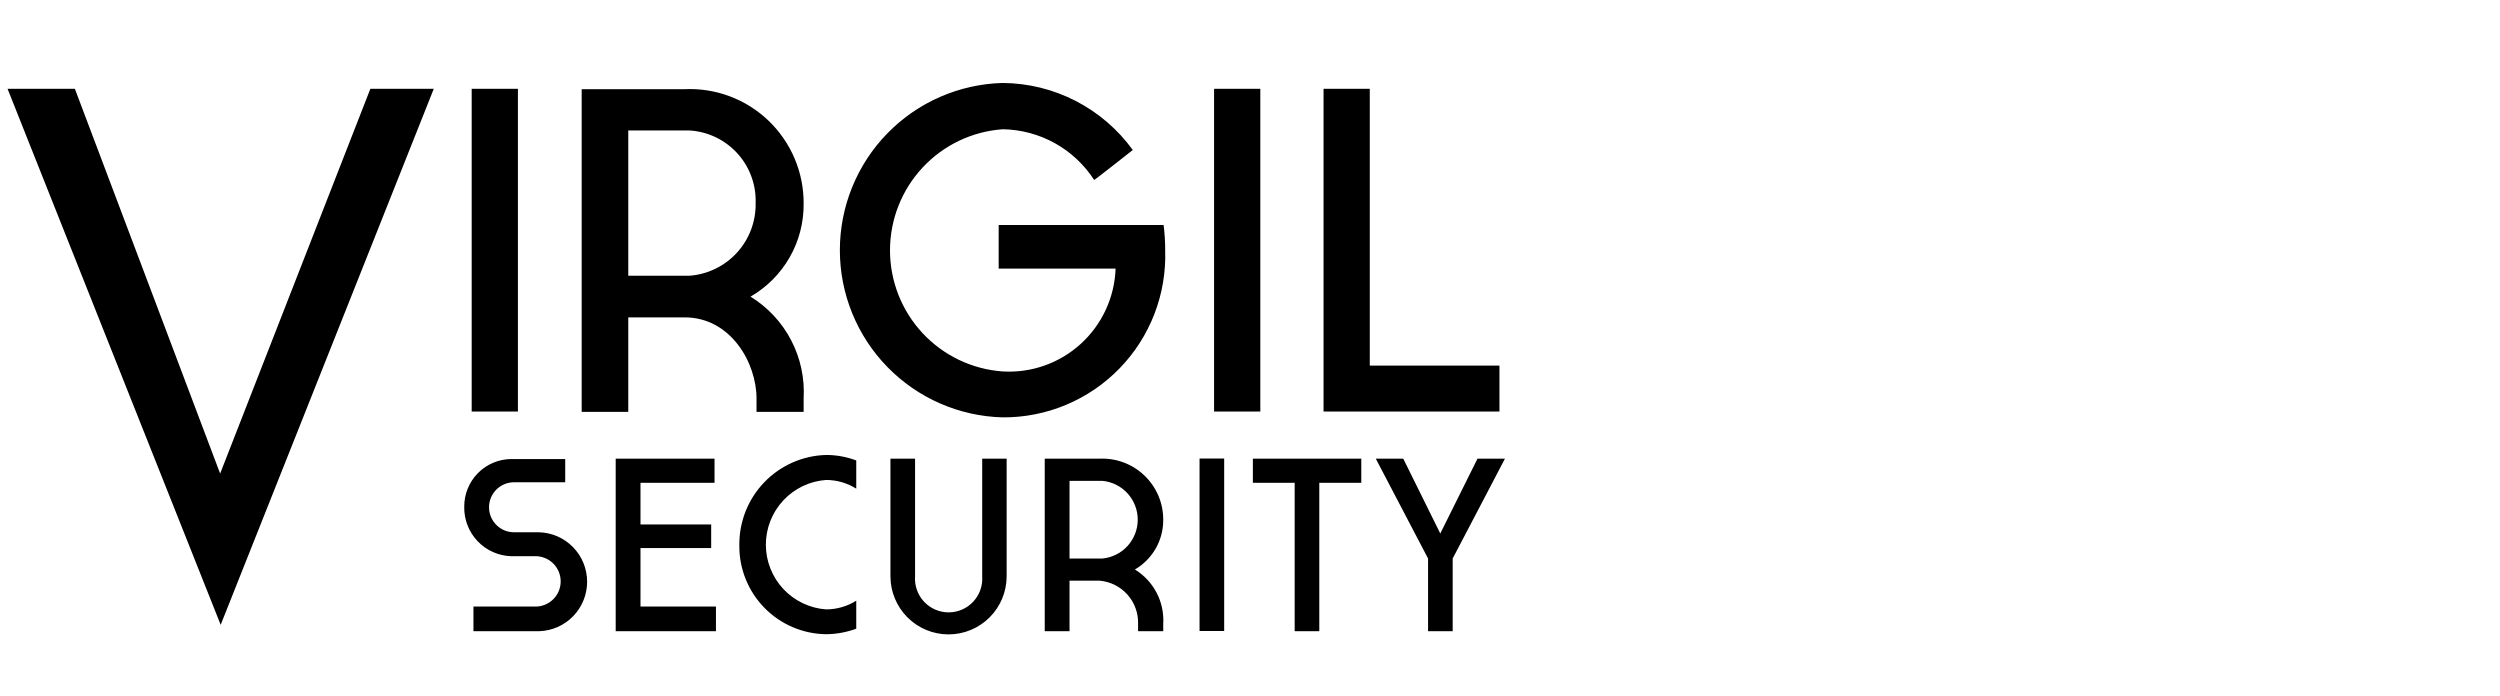 <svg width="345" height="96" viewBox="0 0 345 96" fill="none" xmlns="http://www.w3.org/2000/svg">
<g clip-path="url(#clip0)">
<g clip-path="url(#clip1)">
<path fill-rule="evenodd" clip-rule="evenodd" d="M-9.834 -14.608L-11.3 -13.654C-11.374 -13.556 -14.429 -10.497 -14.429 -10.497L-13.305 -9.372L-14.625 -8.051L-12.131 -5.555L-13.427 -4.234L-15.92 -6.729L-17.241 -5.432L-14.747 -2.912L-16.067 -1.615L-18.561 -4.111L-19.881 -2.79L-17.387 -0.294L-18.683 1.027L-21.176 -1.469L-22.496 -0.172L-20.003 2.324L-21.323 3.645L-23.816 1.149L-25.576 2.911L-23.058 5.407L-24.378 6.704L-26.872 4.208L-37.163 14.509L-44.717 6.924L-49.386 9.297L-42.957 15.732L-53.958 26.743C-67.766 23.077 -82.298 23.137 -96.077 26.914L-107.028 16.002L-100.428 9.395L-105.097 7.022L-112.626 14.509L-122.967 4.208L-125.46 6.704L-126.78 5.407L-124.287 2.911L-126.047 1.149L-128.54 3.645L-129.861 2.324L-127.343 -0.172L-128.663 -1.469L-131.156 1.027L-132.476 -0.294L-129.983 -2.79L-131.303 -4.111L-133.747 -1.567L-135.067 -2.888L-132.574 -5.384L-133.87 -6.68L-136.363 -4.185L-137.683 -5.506L-135.19 -8.002L-136.51 -9.323L-135.361 -10.448L-138.392 -13.482L-139.712 -14.804C-140.642 -15.071 -141.625 -15.094 -142.567 -14.871C-143.509 -14.648 -144.378 -14.187 -145.09 -13.531C-145.748 -12.871 -146.191 -12.027 -146.361 -11.11C-146.531 -10.193 -146.42 -9.246 -146.043 -8.393L-141.985 -3.793L-140.885 -4.894L-117.1 18.987L-123.847 25.715L-121.476 30.413L-117.149 26.082L-105.146 38.072V62.491C-104.045 66.302 -102.58 69.997 -100.77 73.526L-116.367 89.112L-116.66 98.434H-115.535L-115.56 89.895L-100.159 74.652C-98.236 78.195 -95.933 81.518 -93.29 84.561L-107.151 98.434H-116.709V99.633H-106.368L-92.484 85.466C-87.77 90.62 -81.822 94.485 -75.201 96.697C-68.662 94.309 -62.764 90.44 -57.967 85.393L-43.91 99.462L-33.57 99.682V98.484H-43.177L-57.111 84.439C-54.417 81.403 -52.064 78.08 -50.095 74.529L-34.597 90.042L-34.621 98.41H-33.497L-33.448 89.21L-49.435 73.428C-47.702 70.145 -46.183 66.753 -44.888 63.274C-44.888 55.346 -44.962 45.388 -45.059 38.17L-32.739 25.862L-28.241 30.364L-25.87 25.691L-32.617 18.938L-8.782 -4.894L-7.707 -3.793L-3.355 -8.148C-3.135 -9.101 -3.144 -10.093 -3.382 -11.042C-3.62 -11.991 -4.08 -12.869 -4.724 -13.605C-5.376 -14.268 -6.212 -14.719 -7.124 -14.898C-8.036 -15.077 -8.98 -14.976 -9.834 -14.608V-14.608ZM-105.146 29.899V36.334L-116.269 25.202L-107.909 16.834L-97.495 27.257C-100.096 27.984 -102.651 28.866 -105.146 29.899V29.899ZM-75.201 90.067C-86.128 86.567 -94.953 76.756 -99.377 61.781V33.912C-99.377 33.912 -75.665 22.877 -50.926 33.912C-50.926 37.827 -50.828 52.483 -50.828 62.393C-55.791 75.655 -62.391 85.295 -75.201 90.067ZM-45.133 36.408C-45.182 33.521 -45.182 31.245 -45.182 29.899C-47.612 28.823 -50.102 27.884 -52.637 27.086L-42.126 16.564L-33.766 24.932L-45.133 36.408V36.408ZM-70.898 58.111C-70.086 57.489 -69.421 56.695 -68.952 55.786C-68.483 54.876 -68.221 53.874 -68.185 52.85C-68.185 51.072 -68.89 49.367 -70.147 48.11C-71.403 46.853 -73.106 46.146 -74.883 46.146C-76.659 46.146 -78.363 46.853 -79.619 48.11C-80.875 49.367 -81.581 51.072 -81.581 52.85C-81.566 53.878 -81.314 54.888 -80.843 55.801C-80.372 56.714 -79.696 57.505 -78.867 58.111C-79.087 59.628 -79.747 63.714 -80.261 66.602C-80.312 66.955 -80.224 67.315 -80.016 67.605C-79.902 67.74 -79.76 67.849 -79.599 67.925C-79.439 68.001 -79.265 68.042 -79.087 68.045L-74.932 67.996L-70.727 68.045C-70.548 68.044 -70.372 68.005 -70.21 67.928C-70.049 67.852 -69.906 67.741 -69.791 67.603C-69.677 67.466 -69.594 67.305 -69.549 67.132C-69.504 66.959 -69.497 66.778 -69.529 66.602C-70.018 63.763 -70.727 59.628 -70.898 58.111V58.111ZM-72.169 65.598H-77.694C-76.252 57.181 -76.276 57.132 -76.863 56.619C-76.915 56.564 -76.972 56.514 -77.034 56.472C-77.672 56.1 -78.206 55.573 -78.586 54.94C-78.966 54.307 -79.181 53.589 -79.21 52.85C-79.21 52.287 -79.099 51.728 -78.883 51.207C-78.667 50.686 -78.351 50.213 -77.953 49.814C-77.555 49.415 -77.082 49.099 -76.561 48.883C-76.041 48.667 -75.483 48.556 -74.919 48.556C-74.356 48.556 -73.798 48.667 -73.278 48.883C-72.757 49.099 -72.284 49.415 -71.886 49.814C-71.487 50.213 -71.171 50.686 -70.956 51.207C-70.74 51.728 -70.629 52.287 -70.629 52.85C-70.658 53.592 -70.875 54.313 -71.26 54.947C-71.645 55.58 -72.185 56.105 -72.829 56.472C-72.891 56.514 -72.949 56.564 -73.001 56.619C-73.563 57.181 -73.612 57.181 -72.169 65.598ZM74.356 73.453H70.934C70.02 73.453 69.143 73.089 68.497 72.442C67.85 71.795 67.487 70.918 67.487 70.003C67.487 69.088 67.85 68.21 68.497 67.563C69.143 66.916 70.02 66.553 70.934 66.553H77.999V63.347H70.543C69.682 63.355 68.831 63.533 68.039 63.87C67.247 64.208 66.529 64.699 65.927 65.316C65.326 65.932 64.851 66.661 64.532 67.461C64.212 68.261 64.053 69.117 64.065 69.978C64.04 71.733 64.706 73.427 65.918 74.694C67.13 75.962 68.791 76.703 70.543 76.756H73.77C74.237 76.738 74.702 76.815 75.139 76.982C75.575 77.149 75.973 77.402 76.31 77.726C76.646 78.05 76.914 78.439 77.097 78.87C77.28 79.3 77.374 79.763 77.374 80.23C77.374 80.698 77.28 81.161 77.097 81.591C76.914 82.021 76.646 82.41 76.31 82.734C75.973 83.059 75.575 83.312 75.139 83.479C74.702 83.645 74.237 83.722 73.77 83.705H65.336V87.106H74.405C76.183 87.052 77.869 86.306 79.105 85.027C80.341 83.747 81.029 82.035 81.023 80.255C81.016 78.476 80.316 76.769 79.071 75.498C77.826 74.227 76.134 73.493 74.356 73.453V73.453ZM88.388 75.63H98.142V72.376H88.388V66.626H98.606V63.298H84.966V87.106H98.802V83.705H88.388V75.63V75.63ZM102.029 75.239C102.009 76.833 102.304 78.415 102.895 79.894C103.487 81.374 104.364 82.723 105.476 83.864C106.588 85.004 107.914 85.914 109.378 86.542C110.842 87.17 112.415 87.503 114.007 87.522C115.425 87.509 116.831 87.252 118.163 86.763V82.897C116.917 83.678 115.477 84.094 114.007 84.096C111.749 83.937 109.635 82.927 108.091 81.27C106.548 79.613 105.689 77.431 105.689 75.165C105.689 72.9 106.548 70.718 108.091 69.061C109.635 67.403 111.749 66.393 114.007 66.234C115.477 66.237 116.917 66.652 118.163 67.433V63.543C116.834 63.042 115.427 62.785 114.007 62.785C110.777 62.87 107.71 64.225 105.468 66.555C103.227 68.885 101.992 72.004 102.029 75.239V75.239ZM135.543 79.521C135.59 80.158 135.504 80.798 135.292 81.401C135.081 82.003 134.747 82.556 134.312 83.024C133.878 83.492 133.351 83.865 132.766 84.12C132.181 84.375 131.549 84.507 130.911 84.507C130.273 84.507 129.641 84.375 129.056 84.12C128.471 83.865 127.944 83.492 127.51 83.024C127.075 82.556 126.741 82.003 126.53 81.401C126.318 80.798 126.232 80.158 126.279 79.521V63.298H122.881V79.521C122.881 81.649 123.725 83.691 125.229 85.196C126.733 86.701 128.772 87.546 130.899 87.546C133.025 87.546 135.065 86.701 136.568 85.196C138.072 83.691 138.917 81.649 138.917 79.521V63.298H135.543V79.521ZM160.527 71.74C160.532 70.598 160.306 69.468 159.861 68.417C159.416 67.366 158.761 66.417 157.938 65.627C157.115 64.837 156.139 64.223 155.072 63.823C154.004 63.423 152.865 63.244 151.726 63.298H144.173V87.106H147.595V80.132H151.726C153.21 80.253 154.591 80.94 155.583 82.051C156.575 83.162 157.102 84.613 157.055 86.103V87.106H160.527V86.103C160.618 84.613 160.303 83.126 159.613 81.803C158.924 80.48 157.888 79.369 156.615 78.591C157.811 77.894 158.803 76.893 159.489 75.691C160.176 74.488 160.534 73.125 160.527 71.74ZM152.142 77.074H147.595V66.357H152.142C153.473 66.484 154.71 67.104 155.609 68.095C156.509 69.086 157.008 70.376 157.008 71.715C157.008 73.054 156.509 74.345 155.609 75.336C154.71 76.327 153.473 76.946 152.142 77.074ZM165.538 87.081H168.936V63.274H165.538V87.081ZM172.872 66.626H178.665V87.106H182.063V66.626H187.857V63.298H172.896V66.626H172.872ZM203.893 63.298L198.759 73.624L193.65 63.298H189.861L197.073 77.074V87.106H200.47V77.074L207.682 63.298H203.893V63.298ZM71.472 12.258H65.092V56.79H71.472V12.258ZM104.4 56.839H110.902V54.979C111.063 52.193 110.465 49.416 109.174 46.943C107.883 44.47 105.945 42.393 103.569 40.934C105.821 39.639 107.688 37.765 108.977 35.508C110.266 33.25 110.93 30.689 110.902 28.089C110.913 25.957 110.49 23.845 109.66 21.882C108.83 19.919 107.609 18.145 106.072 16.669C104.536 15.193 102.715 14.045 100.722 13.295C98.728 12.545 96.603 12.209 94.475 12.307H80.272V56.839H86.701V43.797H94.475C100.855 43.797 104.4 50.086 104.4 54.979V56.839V56.839ZM95.184 38.047H86.701V18.008H95.209C97.727 18.172 100.082 19.311 101.775 21.184C103.468 23.056 104.366 25.516 104.278 28.04C104.323 30.554 103.406 32.99 101.716 34.85C100.025 36.711 97.689 37.854 95.184 38.047V38.047ZM137.817 31.098V37.069H153.951C153.883 39.032 153.423 40.961 152.599 42.744C151.775 44.526 150.603 46.126 149.152 47.448C147.701 48.77 146 49.789 144.15 50.444C142.3 51.098 140.338 51.376 138.379 51.26C134.154 50.962 130.2 49.071 127.313 45.97C124.425 42.869 122.82 38.787 122.82 34.548C122.82 30.309 124.425 26.228 127.313 23.127C130.2 20.026 134.154 18.135 138.379 17.837C140.894 17.875 143.361 18.534 145.562 19.754C147.762 20.975 149.627 22.72 150.993 24.834C150.993 24.908 156.322 20.699 156.322 20.699C154.266 17.857 151.57 15.539 148.453 13.932C145.336 12.325 141.885 11.475 138.379 11.45C132.366 11.602 126.65 14.1 122.451 18.41C118.252 22.721 115.901 28.503 115.901 34.524C115.901 40.544 118.252 46.327 122.451 50.637C126.65 54.948 132.366 57.446 138.379 57.597C141.38 57.615 144.353 57.027 147.121 55.867C149.889 54.708 152.395 53 154.488 50.848C156.581 48.696 158.219 46.143 159.303 43.342C160.387 40.541 160.894 37.55 160.796 34.548C160.798 33.379 160.724 32.21 160.576 31.049H137.817V31.098V31.098ZM173.923 12.258H167.542V56.79H173.923V12.258ZM206.924 50.453H189.03V12.258H182.65V56.79H206.924V50.453ZM30.379 65.354L10.334 12.258H1.045L30.453 86.225L59.86 12.258H51.109L30.379 65.354Z" fill="black"/>
</g>
</g>
<defs>
<clipPath id="clip0">
<rect width="345" height="96" fill="white"/>
</clipPath>
<clipPath id="clip1">
<rect width="210" height="115" fill="white" transform="translate(-2 -15)"/>
</clipPath>
</defs>
</svg>
